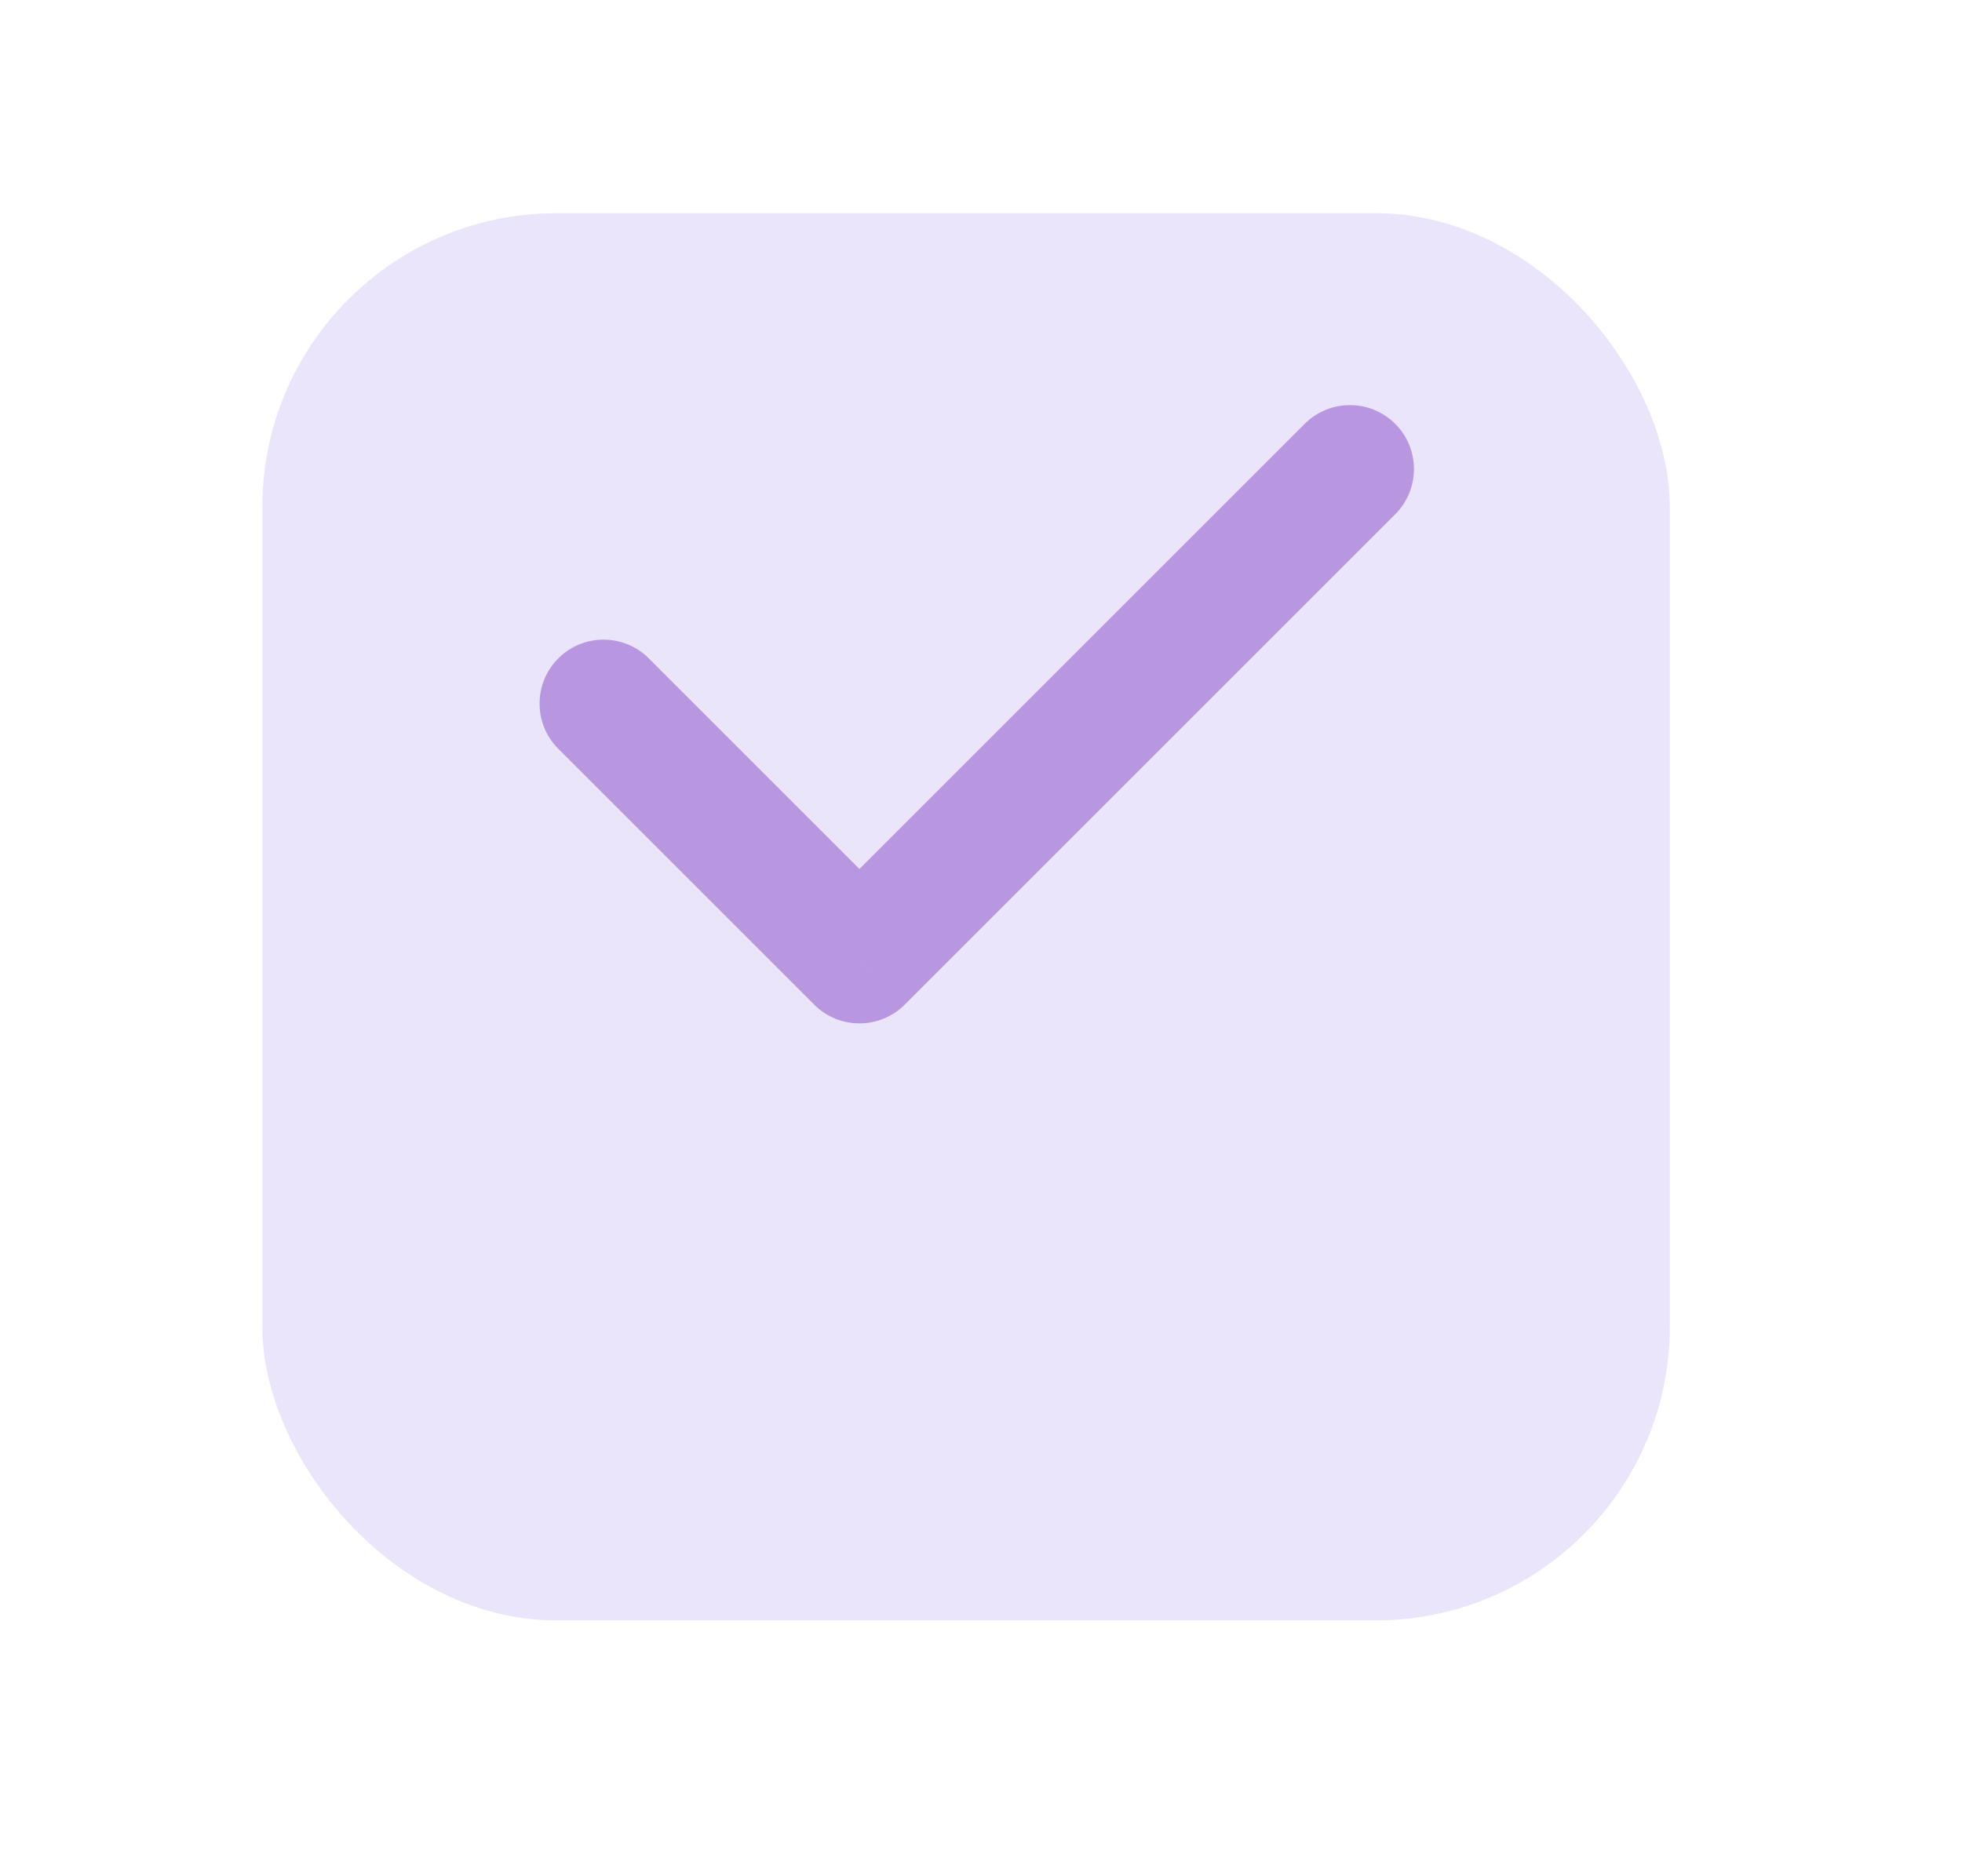 <svg width="46" height="44" viewBox="0 0 46 44" fill="none" xmlns="http://www.w3.org/2000/svg">
<g filter="url(#filter0_ddi)">
<rect x="6.15" width="33" height="33" rx="6.893" fill="#EBE5FC"/>
</g>
<path d="M15.211 15.439C14.625 14.854 13.675 14.854 13.09 15.439C12.504 16.025 12.504 16.975 13.09 17.561L15.211 15.439ZM20.15 22.5L19.09 23.561C19.675 24.146 20.625 24.146 21.211 23.561L20.15 22.5ZM32.711 12.061C33.297 11.475 33.297 10.525 32.711 9.939C32.125 9.354 31.175 9.354 30.59 9.939L32.711 12.061ZM13.09 17.561L19.09 23.561L21.211 21.439L15.211 15.439L13.09 17.561ZM21.211 23.561L32.711 12.061L30.59 9.939L19.09 21.439L21.211 23.561Z" fill="#B997E0"/>
<defs>
<filter id="filter0_ddi" x="0.15" y="-2" width="45" height="47" filterUnits="userSpaceOnUse" color-interpolation-filters="sRGB">
<feFlood flood-opacity="0" result="BackgroundImageFix"/>
<feColorMatrix in="SourceAlpha" type="matrix" values="0 0 0 0 0 0 0 0 0 0 0 0 0 0 0 0 0 0 127 0"/>
<feOffset dy="3"/>
<feGaussianBlur stdDeviation="1.5"/>
<feColorMatrix type="matrix" values="0 0 0 0 0 0 0 0 0 0 0 0 0 0 0 0 0 0 0.02 0"/>
<feBlend mode="normal" in2="BackgroundImageFix" result="effect1_dropShadow"/>
<feColorMatrix in="SourceAlpha" type="matrix" values="0 0 0 0 0 0 0 0 0 0 0 0 0 0 0 0 0 0 127 0"/>
<feOffset dy="6"/>
<feGaussianBlur stdDeviation="3"/>
<feColorMatrix type="matrix" values="0 0 0 0 0 0 0 0 0 0 0 0 0 0 0 0 0 0 0.04 0"/>
<feBlend mode="normal" in2="effect1_dropShadow" result="effect2_dropShadow"/>
<feBlend mode="normal" in="SourceGraphic" in2="effect2_dropShadow" result="shape"/>
<feColorMatrix in="SourceAlpha" type="matrix" values="0 0 0 0 0 0 0 0 0 0 0 0 0 0 0 0 0 0 127 0" result="hardAlpha"/>
<feOffset dy="-4"/>
<feGaussianBlur stdDeviation="1"/>
<feComposite in2="hardAlpha" operator="arithmetic" k2="-1" k3="1"/>
<feColorMatrix type="matrix" values="0 0 0 0 0.853 0 0 0 0 0.802 0 0 0 0 0.963 0 0 0 1 0"/>
<feBlend mode="normal" in2="shape" result="effect3_innerShadow"/>
</filter>
</defs>
</svg>

